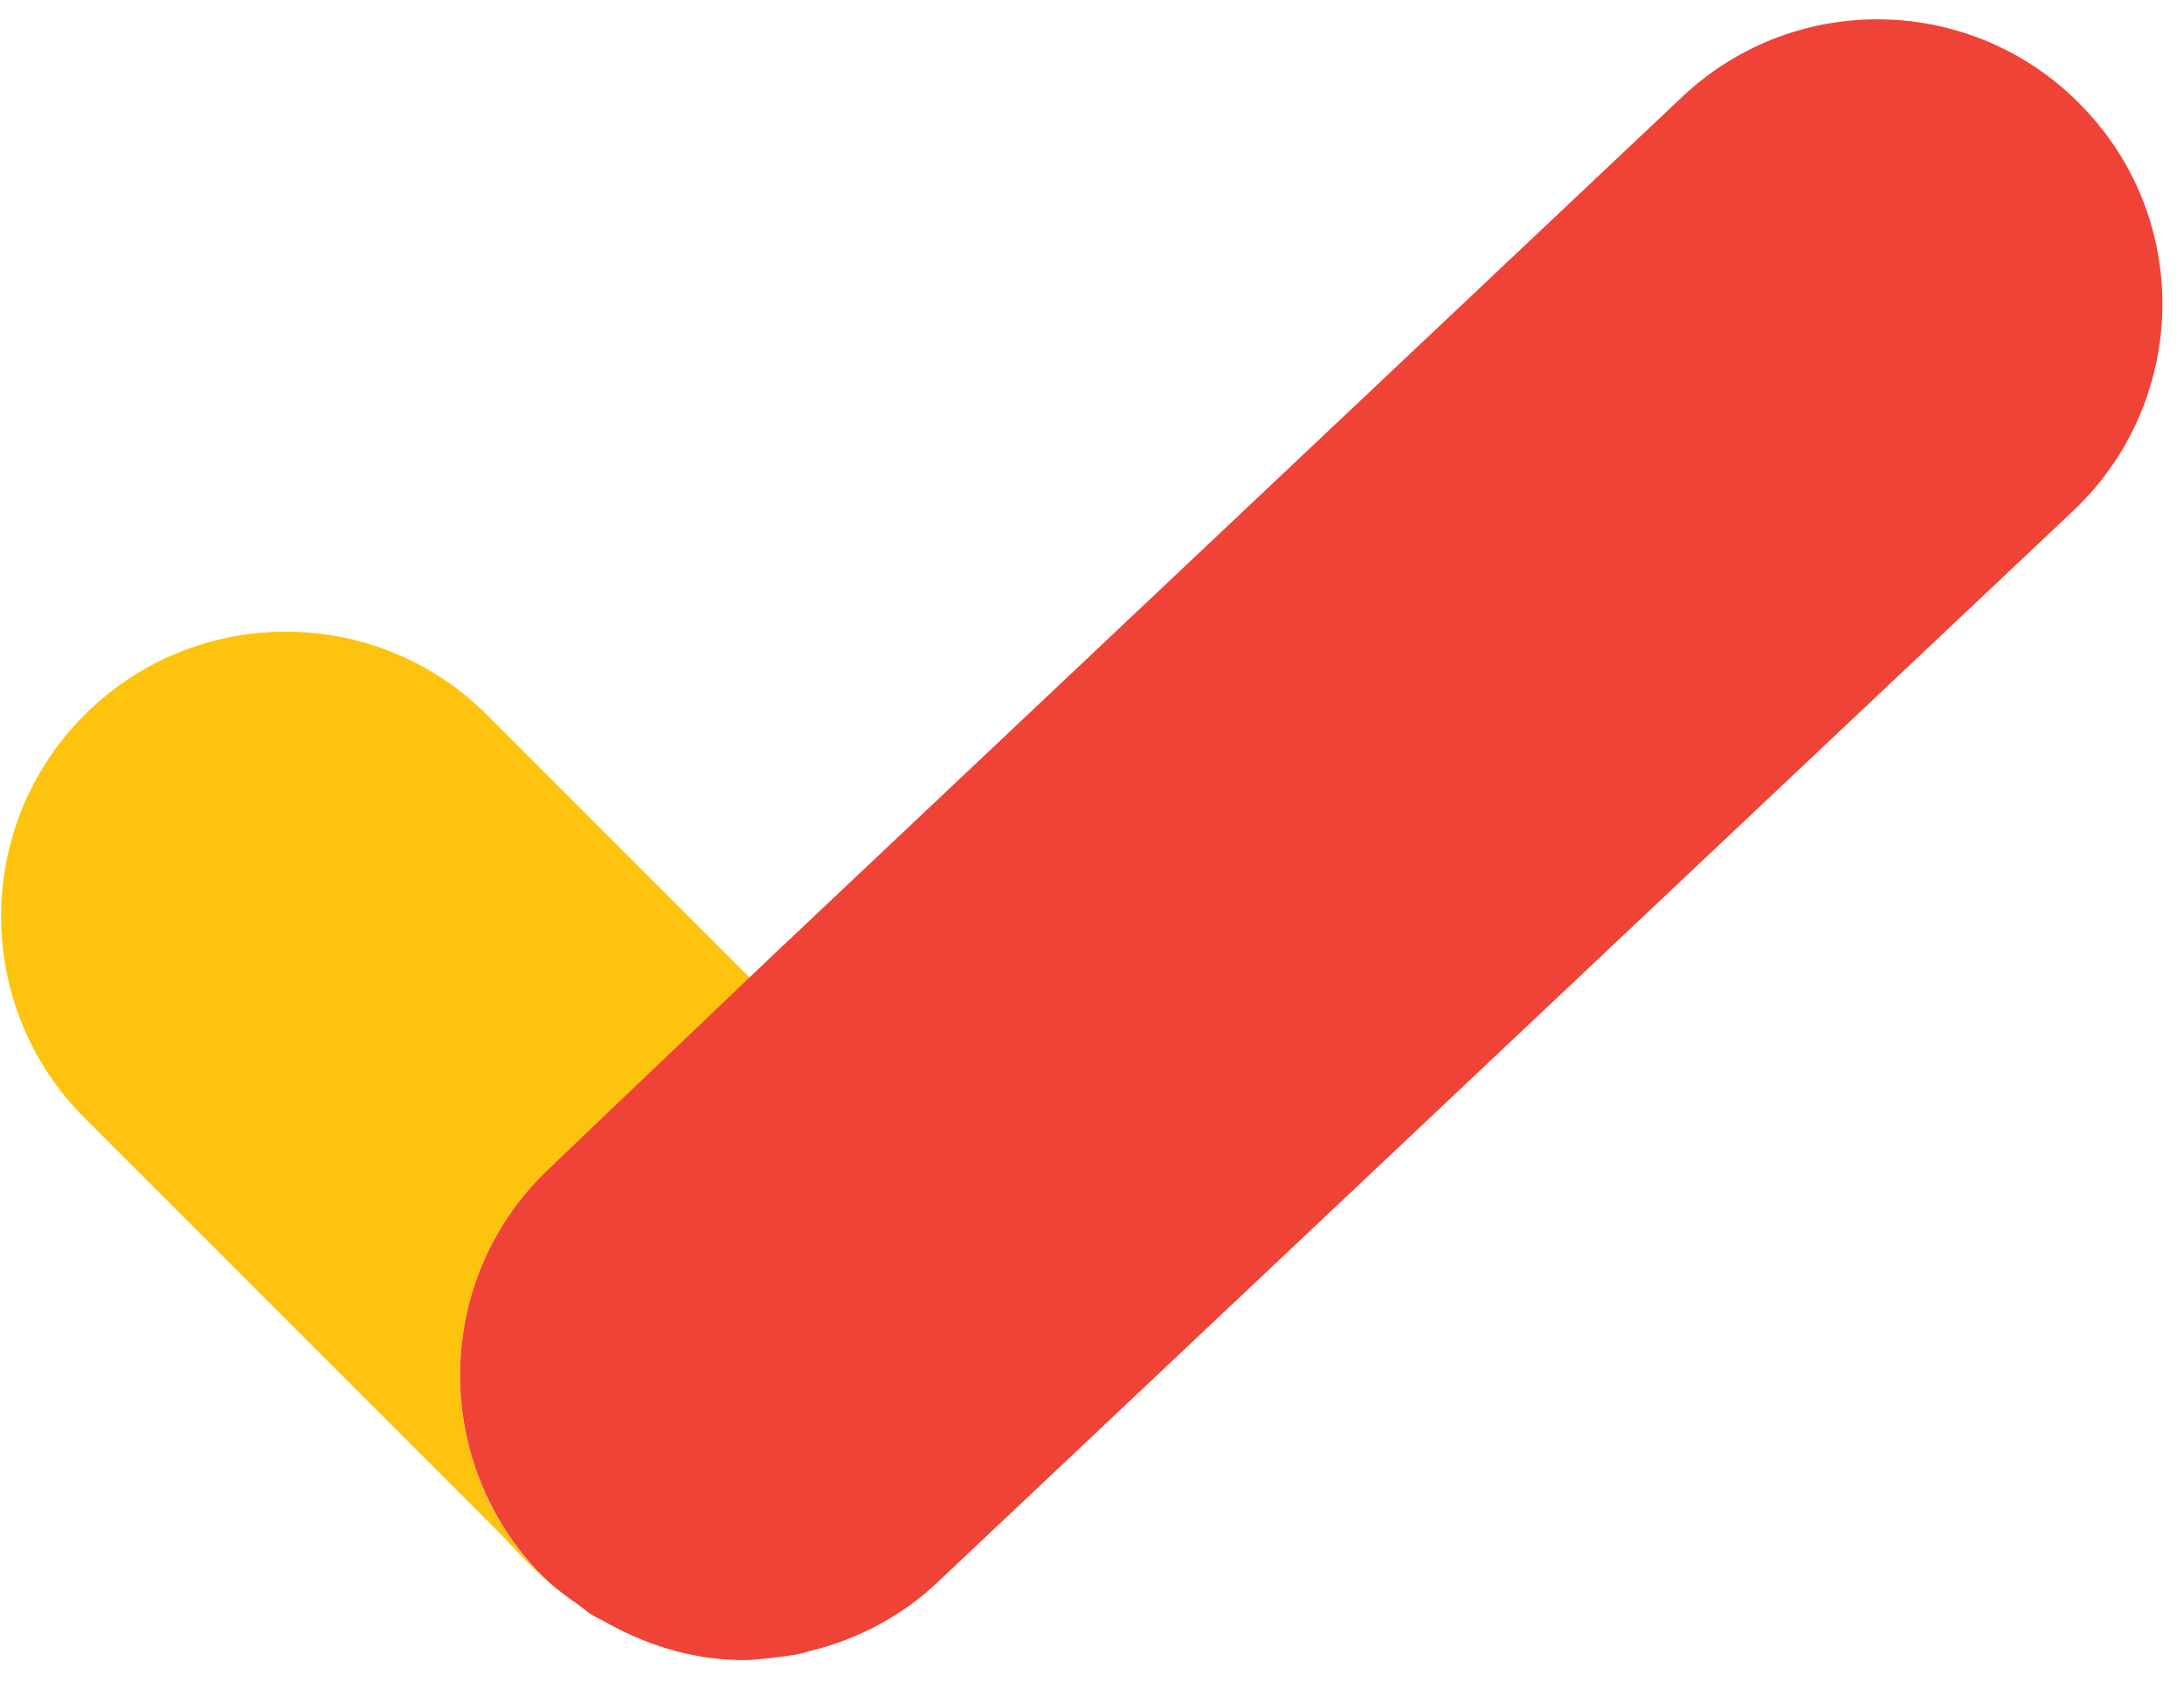 <?xml version="1.0" encoding="utf-8"?>
<!-- Generator: Adobe Illustrator 23.0.0, SVG Export Plug-In . SVG Version: 6.00 Build 0)  -->
<svg version="1.1" id="Layer_1" xmlns="http://www.w3.org/2000/svg" xmlns:xlink="http://www.w3.org/1999/xlink" x="0px" y="0px"
	 viewBox="0 0 393.2 302.7" style="enable-background:new 0 0 393.2 302.7;" xml:space="preserve">
<style type="text/css">
	.st0{fill:#FDC30E;}
	.st1{fill:#EF4337;}
</style>
<g>
	<g>
		<path class="st0" d="M98.9,210.3l36.2-34.2l-47.4-47.4c-20-20-52.5-20-72.5,0c-20,20-20,52.5,0,72.5c1.8,1.8,3.5,3.5,5.3,5.3
			c4.5,4.5,9,9,13.6,13.6c6.1,6.1,12.2,12.2,18.2,18.2c6.4,6.4,12.9,12.9,19.3,19.3c5.6,5.6,11.2,11.2,16.8,16.8
			c3.5,3.5,6.8,7.3,10.6,10.6c1.1,1,2.3,1.8,3.5,2.7c-2-1.6-4-3.1-5.8-5C77.4,262.2,78.3,229.8,98.9,210.3z"/>
	</g>
	<g>
		<path class="st1" d="M375.3,19.6C355.9-1,323.5-2,302.9,17.4L139.5,171.6l-40.6,38.7c-20.6,19.4-21.5,51.9-2.1,72.5
			c1.8,1.9,3.8,3.5,5.8,5c1.2,0.8,2.4,1.7,3.5,2.6c0.8,0.5,1.6,0.9,2.4,1.3c7.5,4.3,15.7,6.9,24.1,7.1c0,0,0,0,0,0
			c2.5,0.1,4.9-0.2,7.4-0.5c1.3-0.2,2.6-0.3,3.9-0.6c1.1-0.2,2.2-0.6,3.2-0.9c-0.2,0.1-0.4,0.2-0.5,0.2c8-2.1,15.6-6,22-12L373.2,92
			C393.8,72.6,394.8,40.1,375.3,19.6z"/>
	</g>
</g>
</svg>
